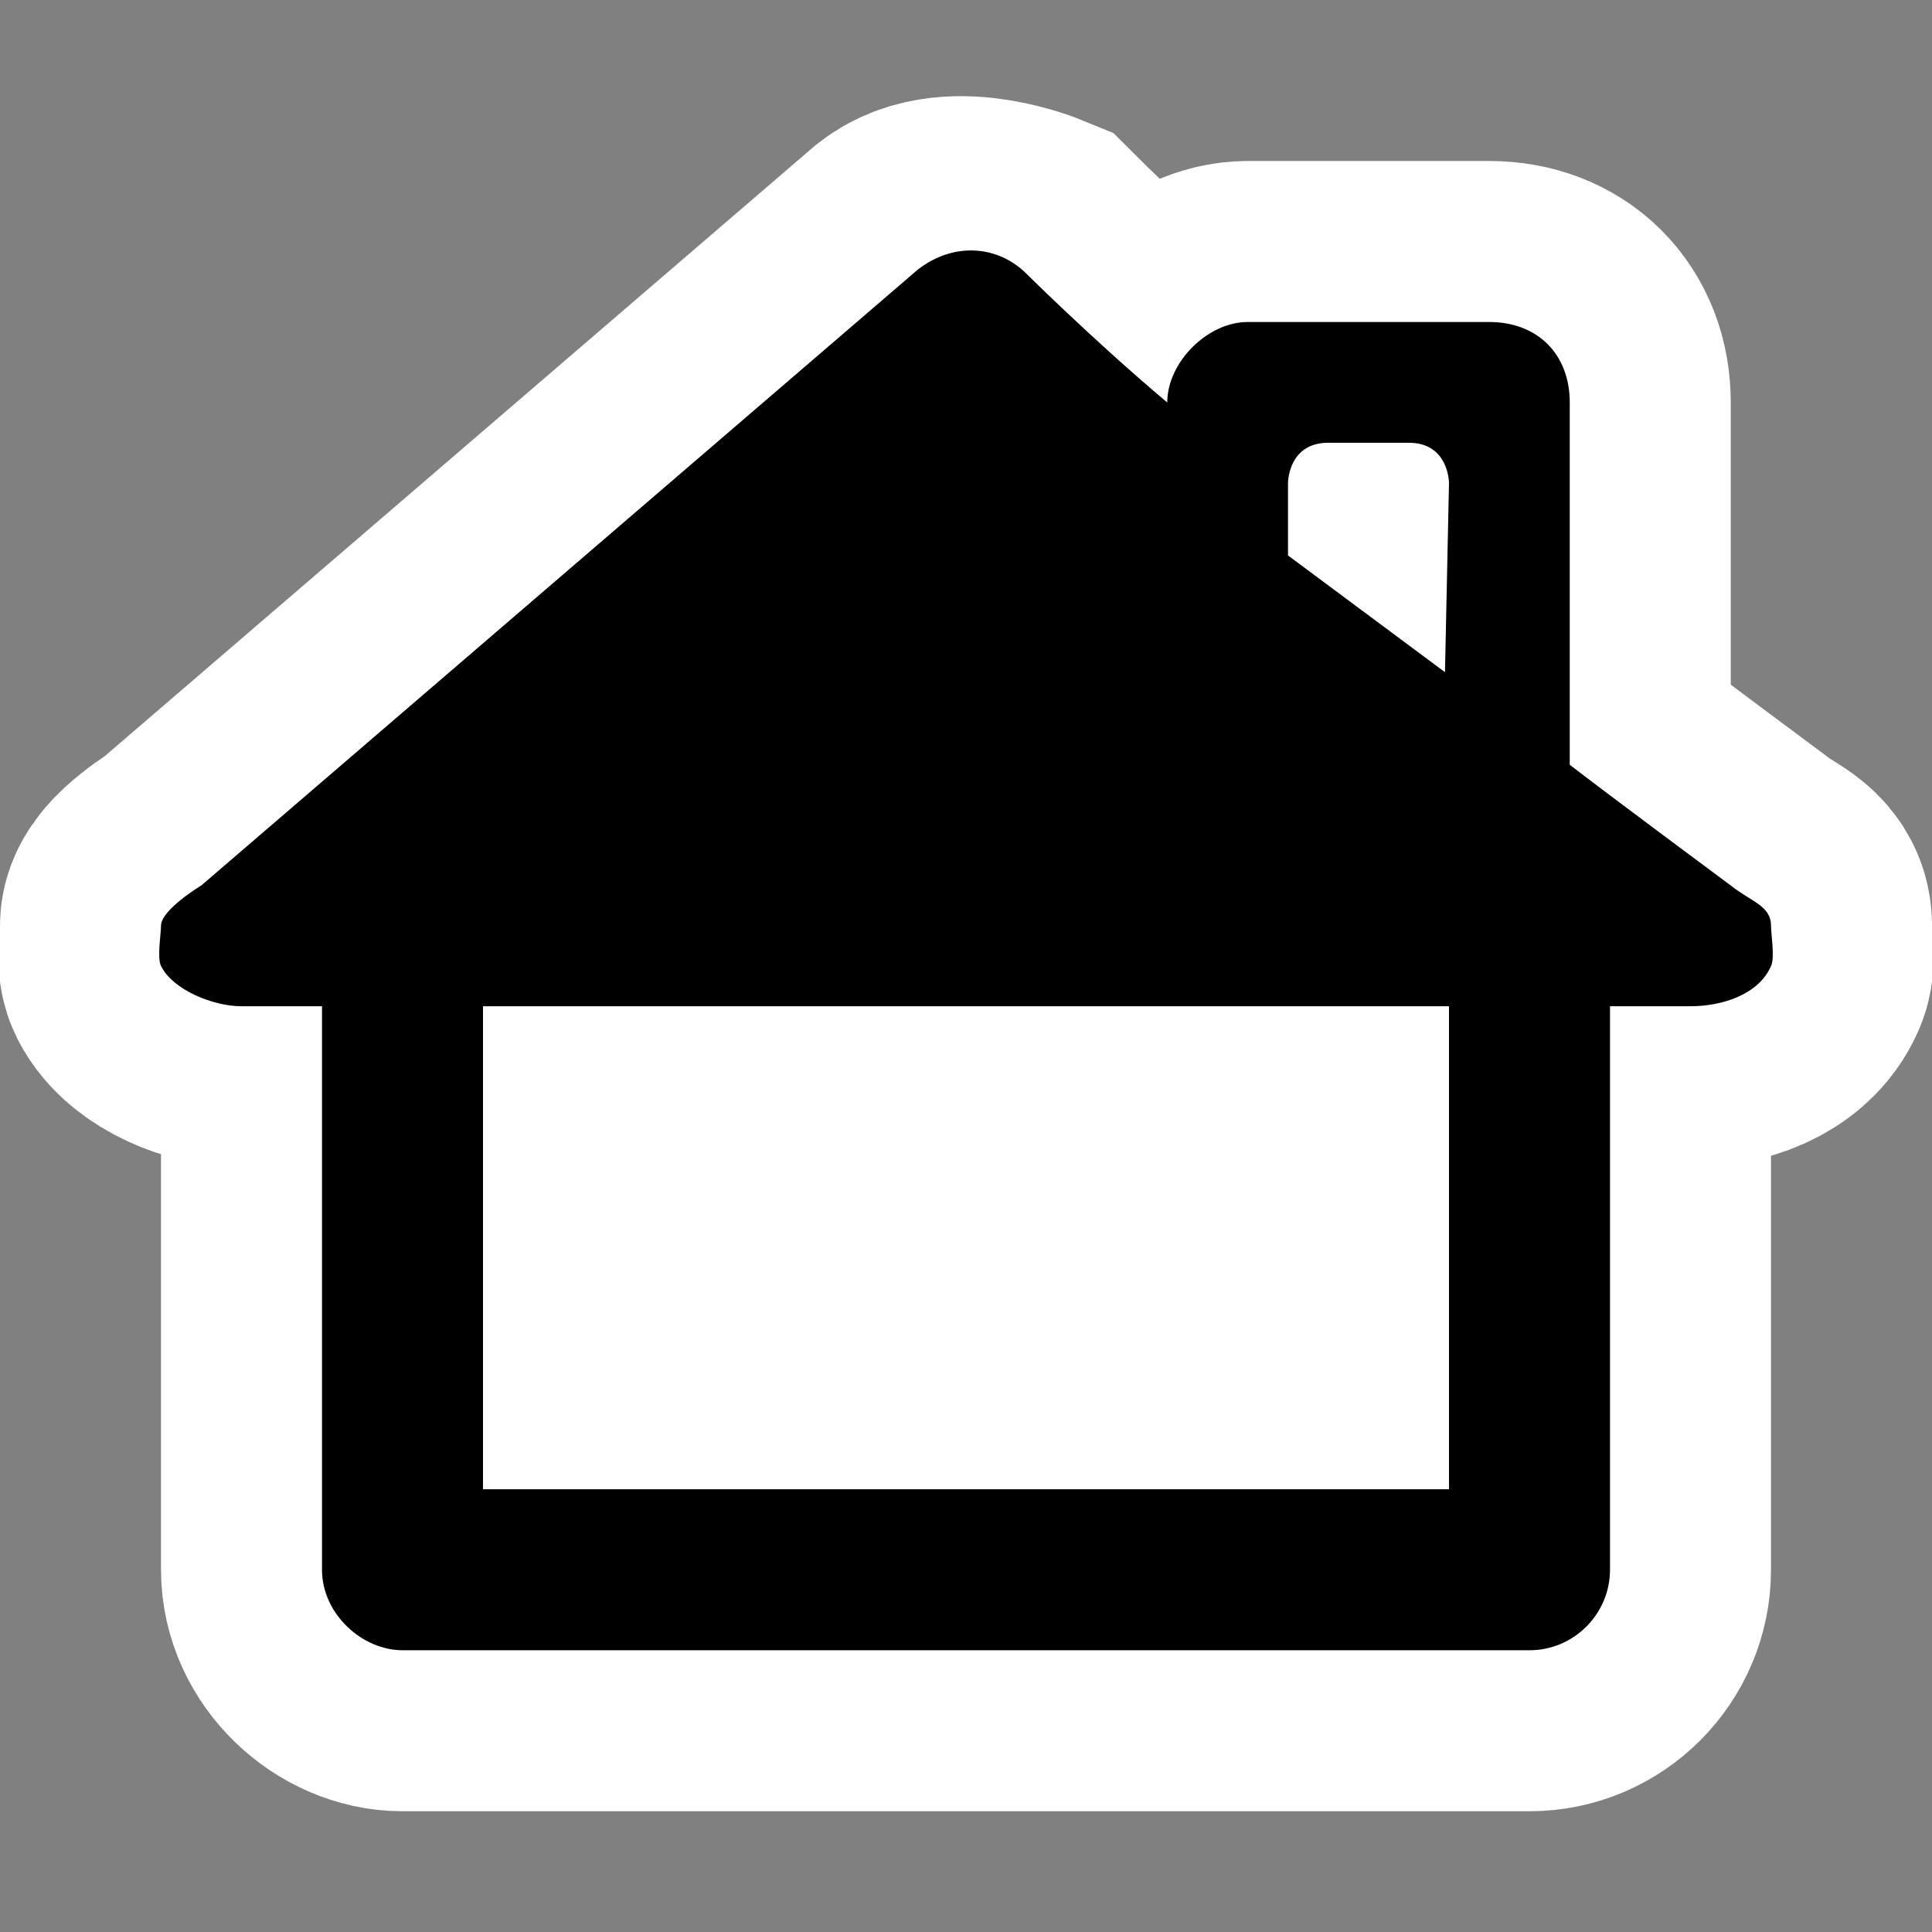 <?xml version="1.0" encoding="UTF-8"?>
<!-- Generator: Adobe Illustrator 9.0, SVG Export Plug-In  -->
<svg id="svg2" width="48" height="48" sodipodi:docbase="/home/luca/Artwork/blackwhite-icon-theme/scalable/places" sodipodi:docname="user-home.svg" sodipodi:version="0.32" version="1.0" viewBox="0 0 48 48" xml:space="preserve" xmlns="http://www.w3.org/2000/svg" xmlns:cc="http://web.resource.org/cc/" xmlns:dc="http://purl.org/dc/elements/1.1/" xmlns:rdf="http://www.w3.org/1999/02/22-rdf-syntax-ns#" xmlns:sodipodi="http://inkscape.sourceforge.net/DTD/sodipodi-0.dtd"><rect x="0" y="0" width="48" height="48" fill="#808080" stroke="none"/><sodipodi:namedview id="base" bordercolor="#666666" borderopacity="1.0" pagecolor="#ffffff" showgrid="true" showguides="true"/>
	<rect id="rect1333" width="48" height="48" rx=".047" ry="0" style="fill:none"/><path id="path2208" d="m5 22s-1 0.6-1 1c0 0.2-0.1 0.8 0 1 0.3 0.6 1.3 1 2 1h2v14c0 1.1 1 2 2 2h28c1.1 0 2-0.9 2-2v-14h2c0.8 0 1.7-0.3 2-1 0.1-0.2 0-0.8 0-1 0-0.5-0.5-0.6-1-1 0 0-3.1-2.3-4-3v-9c0-1.2-0.8-2-2-2h-6c-1 0-2 1-2 2-1.9-1.6-3.6-3.3-3.6-3.3s-1.7-0.7-2.6 0l-17.8 15.3z" style="fill-rule:evenodd;fill:#fff;stroke-width:8;stroke:#fff" sodipodi:nodetypes="csscccccccccsccccccccc"/><path id="path9" d="m5 22s-1 0.6-1 1c0 0.2-0.1 0.8 0 1 0.3 0.6 1.3 1 2 1h2v14c0 1.1 1 2 2 2h28c1.1 0 2-0.9 2-2v-14h2c0.8 0 1.7-0.3 2-1 0.1-0.2 0-0.8 0-1 0-0.5-0.5-0.6-1-1 0 0-3.1-2.3-4-3v-9c0-1.2-0.8-2-2-2h-6c-1 0-2 1-2 2-1.9-1.6-3.6-3.3-3.6-3.3l0.1 0.1c-0.7-0.7-1.8-0.8-2.7-0.1l-17.8 15.3z" style="fill-rule:evenodd" sodipodi:nodetypes="csscccccccccscccccccccc"/><path id="path13" d="m36 12s0-1-1-1h-2c-1 0-1 1-1 1v1.8l3.9 2.9 0.1-4.7z" style="fill-rule:evenodd;fill:#fff" sodipodi:nodetypes="ccccccc"/><path id="path15" d="m12 25v12h24v-12h-24z" style="fill-rule:evenodd;fill:#fff" sodipodi:nodetypes="ccccc"/>
	<g id="crop_x0020_marks" style="stroke:#000">
		<path id="path18" d="m48 48h-48v-48h48v48z" style="fill:none;stroke:none"/>
	</g>
</svg>
